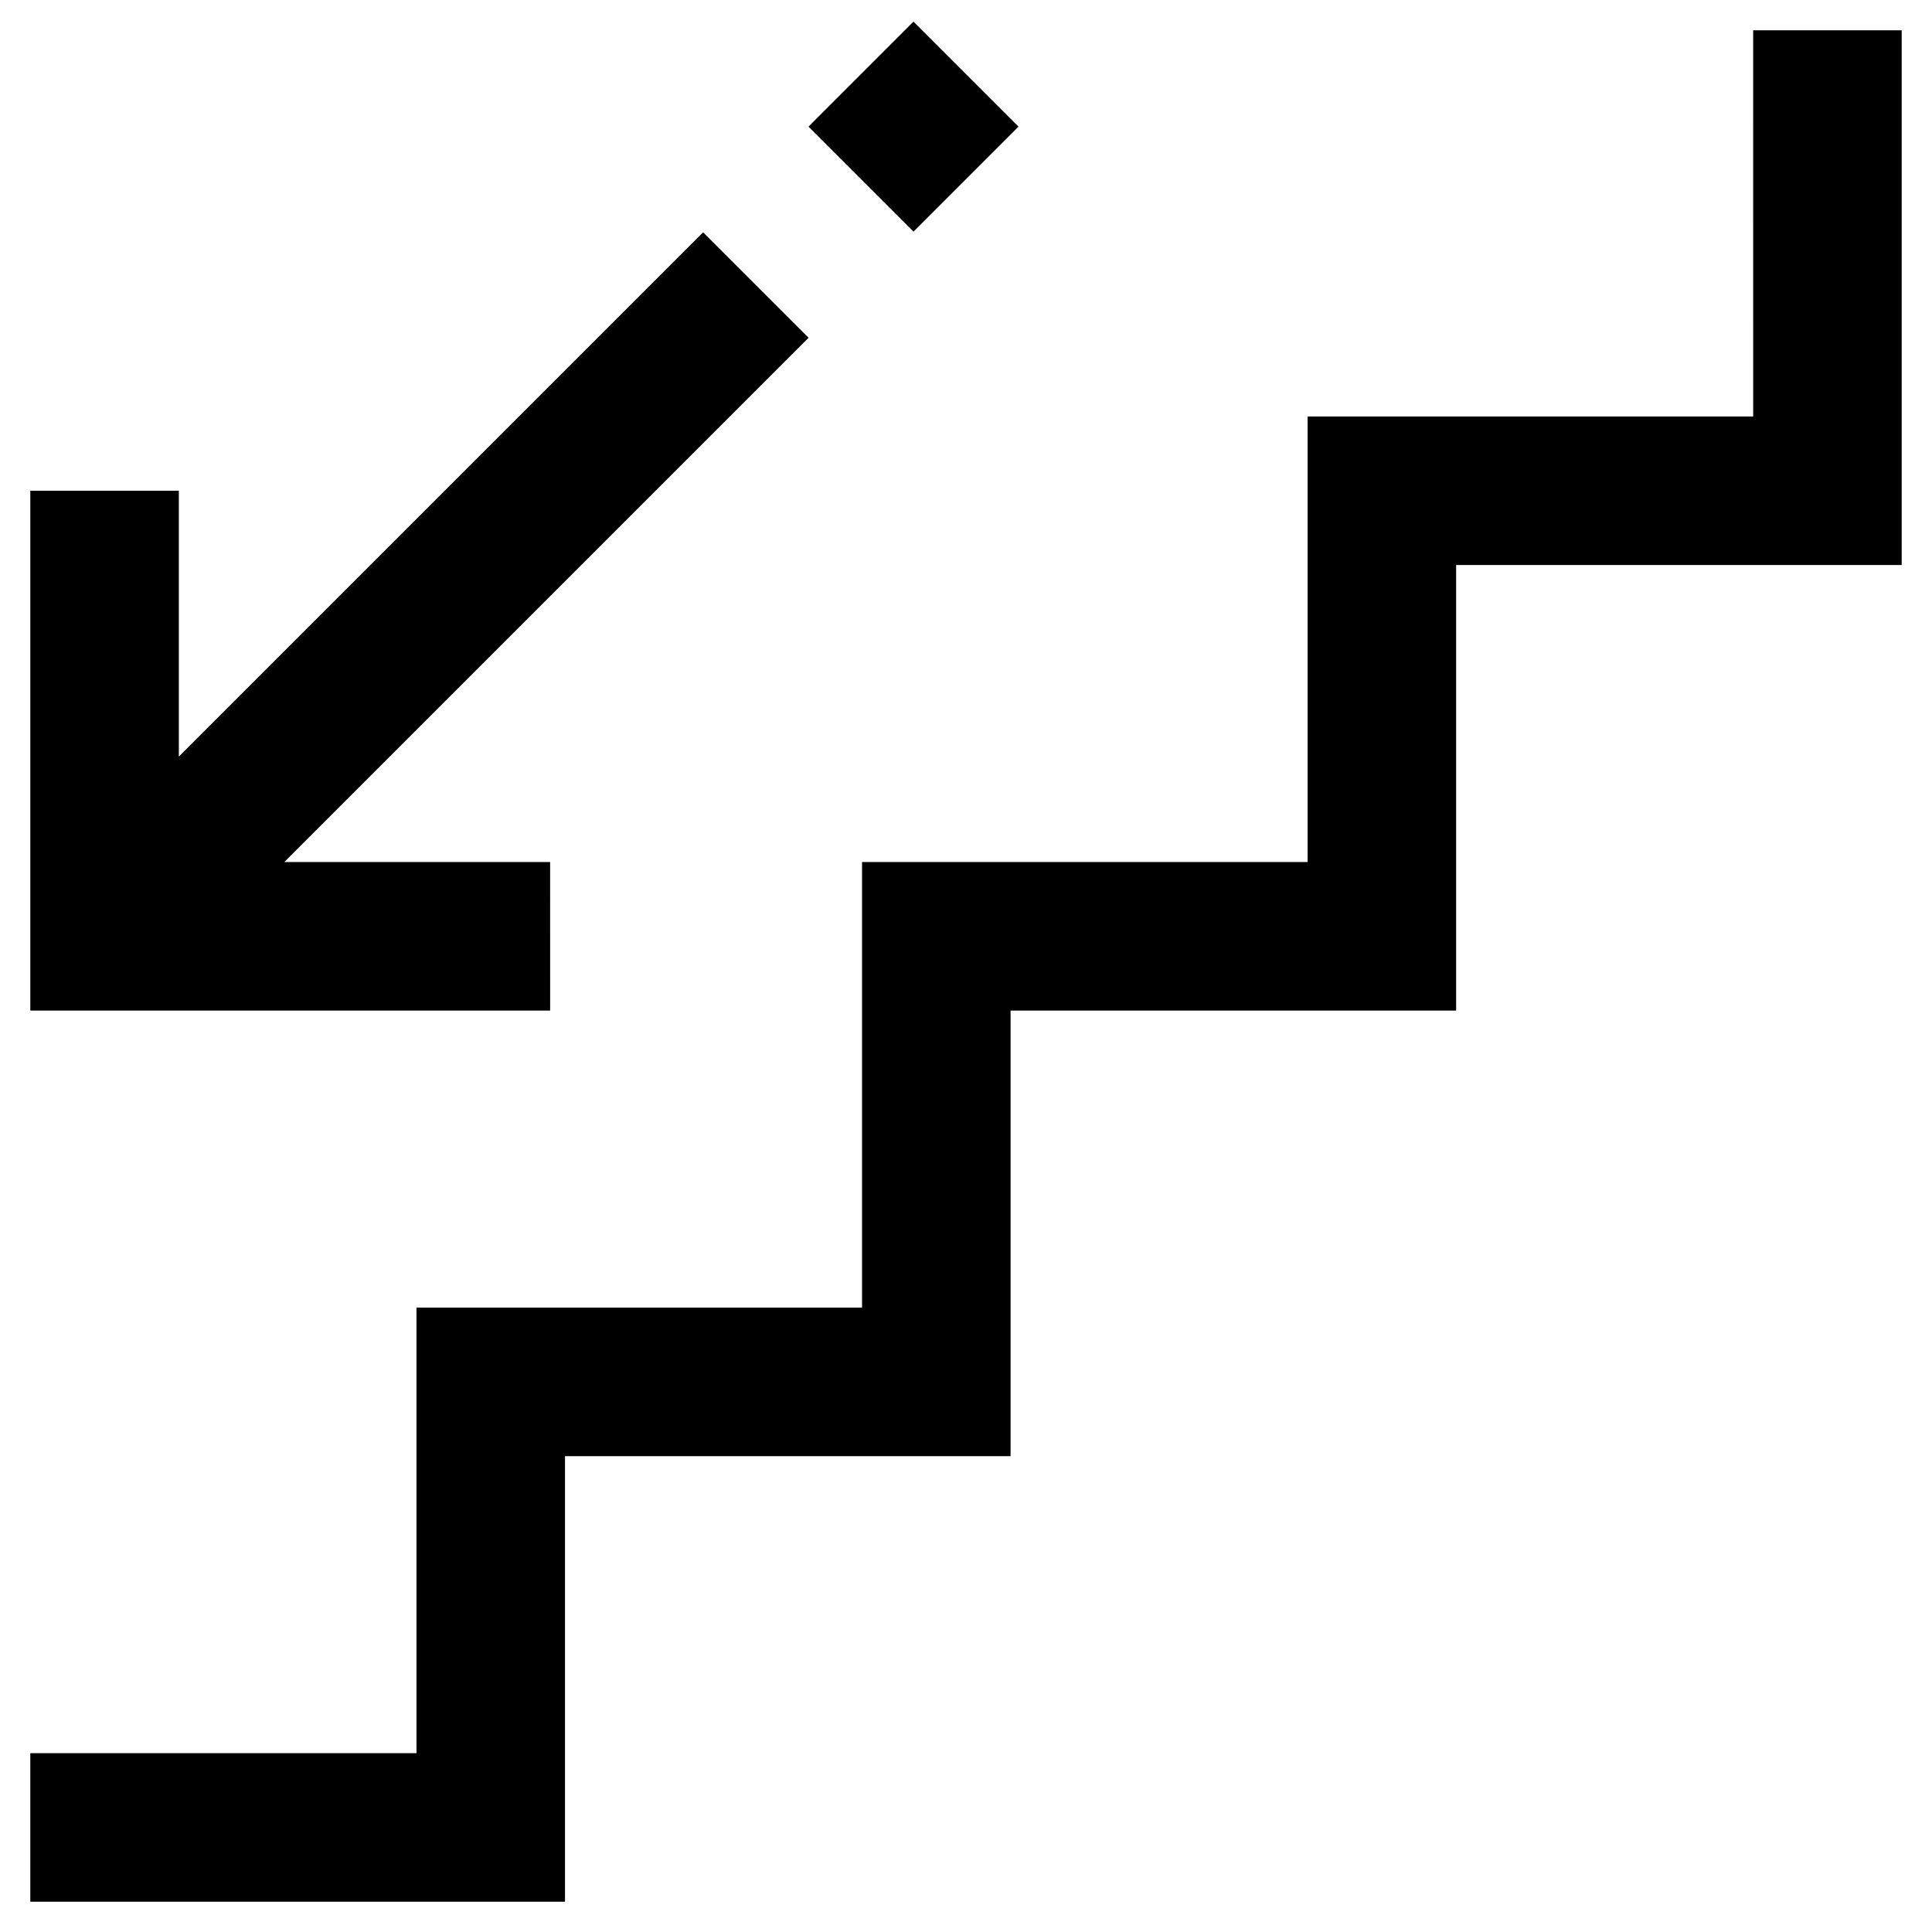 <?xml version="1.0" encoding="UTF-8"?>
<!-- Uploaded to: SVG Repo, www.svgrepo.com, Generator: SVG Repo Mixer Tools -->
<svg fill="#000000" width="800px" height="800px" version="1.1" viewBox="144 144 512 512" xmlns="http://www.w3.org/2000/svg">
 <g>
  <path d="m608.61 254.37h-118.08v118.08h-118.08v118.08h-118.08v118.08h-102.34v39.363h141.7v-118.08h118.08v-118.08h118.08v-118.08h118.08v-141.7h-39.363z"/>
  <path d="m358.25 177.56 27.832-27.832 27.832 27.832-27.832 27.832z"/>
  <path d="m289.79 372.45h-70.453l138.94-138.94-27.945-27.945-138.94 138.94v-70.453h-39.359v137.76h137.76z"/>
 </g>
</svg>